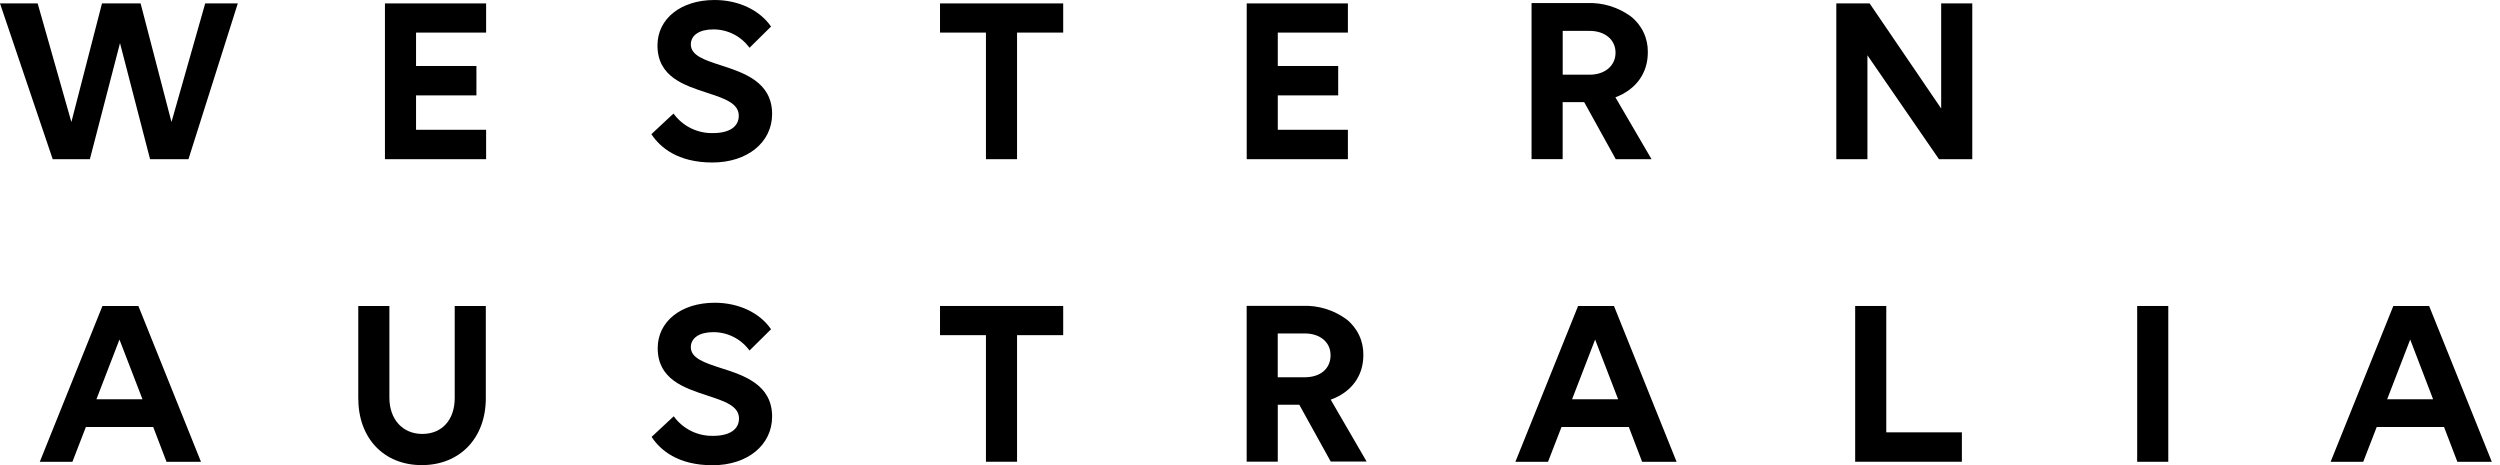 <svg width="172" height="32" viewBox="0 0 172 32" fill="none" xmlns="http://www.w3.org/2000/svg">
<g clip-path="url(#clip0_466_15594)">
<path d="M11.798 8.395L9.679 0.256L9.676 0.235H7.017L4.911 8.395L2.591 0.235H0L3.626 10.952H6.183L8.256 2.965L10.319 10.93L10.325 10.952H12.966L16.348 0.275L16.36 0.235H14.118L11.798 8.395Z" fill="black"/>
<path d="M33.445 8.929H28.624V6.563H32.778V4.54H28.624V2.242H33.445V0.235H26.484V10.952H33.445V8.929Z" fill="black"/>
<path d="M49.608 4.497C48.493 4.136 47.529 3.824 47.529 3.058C47.529 2.421 48.122 2.023 49.073 2.023C49.553 2.021 50.027 2.132 50.456 2.346C50.885 2.561 51.258 2.873 51.544 3.258L51.566 3.289L53.02 1.853L53.039 1.835V1.813C52.239 0.676 50.794 0 49.157 0C46.846 0 45.234 1.285 45.234 3.122C45.234 5.284 47.056 5.865 48.666 6.39C49.83 6.773 50.828 7.1 50.828 7.959C50.828 8.722 50.179 9.157 49.045 9.157C48.525 9.169 48.009 9.055 47.541 8.826C47.073 8.596 46.668 8.258 46.358 7.839L46.337 7.811L44.814 9.232L44.83 9.253C45.416 10.13 46.618 11.18 49.011 11.18C51.405 11.18 53.122 9.806 53.122 7.842C53.122 5.64 51.176 5.006 49.608 4.497Z" fill="black"/>
<path d="M67.833 10.952H69.973V2.242H73.148V0.235H64.673V2.242H67.833V10.952Z" fill="black"/>
<path d="M92.735 8.929H87.911V6.563H92.068V4.54H87.911V2.242H92.735V0.235H85.774V10.952H92.735V8.929Z" fill="black"/>
<path d="M107.514 7.029H108.993L111.155 10.936V10.952H113.626L111.14 6.696C112.557 6.158 113.37 5.04 113.37 3.607C113.381 3.134 113.283 2.664 113.082 2.236C112.881 1.807 112.583 1.431 112.212 1.137C111.33 0.49 110.255 0.163 109.163 0.21H105.371V10.949H107.511V7.029H107.514ZM109.367 5.139H107.514V2.125H109.367C110.433 2.125 111.149 2.743 111.149 3.623C111.149 4.503 110.445 5.139 109.361 5.139H109.367Z" fill="black"/>
<path d="M133.553 7.465L128.639 0.247L128.63 0.235H126.338V10.952H128.479V3.805L133.393 10.94L133.402 10.952H135.693V0.235H133.553V7.465Z" fill="black"/>
<path d="M9.519 21.051H7.048L2.755 31.728L2.736 31.771H4.982L5.908 29.378H10.541L11.449 31.753V31.771H13.827L9.528 21.07L9.519 21.051ZM9.803 27.469H6.634L8.219 23.361L9.803 27.469Z" fill="black"/>
<path d="M31.284 27.383C31.284 28.89 30.409 29.854 29.054 29.854C27.698 29.854 26.79 28.85 26.79 27.358V21.051H24.649V27.398C24.649 30.153 26.407 32 29.02 32C31.633 32 33.424 30.147 33.424 27.398V21.051H31.284V27.383Z" fill="black"/>
<path d="M49.608 25.326C48.493 24.964 47.529 24.652 47.529 23.887C47.529 23.25 48.122 22.852 49.073 22.852C49.553 22.85 50.027 22.961 50.456 23.175C50.885 23.39 51.258 23.702 51.544 24.087L51.566 24.118L53.02 22.679L53.039 22.66V22.639C52.254 21.505 50.809 20.829 49.172 20.829C46.862 20.829 45.25 22.114 45.25 23.951C45.25 26.098 47.072 26.694 48.681 27.219C49.845 27.602 50.843 27.929 50.843 28.788C50.843 29.551 50.194 29.986 49.061 29.986C48.54 29.998 48.024 29.884 47.556 29.655C47.089 29.425 46.683 29.087 46.374 28.668L46.352 28.64L44.83 30.06L44.845 30.082C45.432 30.959 46.63 32.009 49.027 32.009C51.424 32.009 53.122 30.622 53.122 28.658C53.122 26.456 51.176 25.823 49.608 25.326Z" fill="black"/>
<path d="M64.673 23.059H67.833V31.768H69.973V23.059H73.148V21.051H64.673V23.059Z" fill="black"/>
<path d="M93.798 24.439C93.809 23.966 93.711 23.496 93.51 23.068C93.309 22.639 93.011 22.263 92.64 21.969C91.758 21.322 90.683 20.995 89.591 21.042H85.771V31.762H87.911V27.846H89.391L91.553 31.753H94.023L91.553 27.497C92.986 26.978 93.798 25.86 93.798 24.439ZM91.543 24.439C91.543 25.366 90.845 25.956 89.761 25.956H87.908V22.941H89.761C90.827 22.941 91.543 23.544 91.543 24.439Z" fill="black"/>
<path d="M111.044 21.051H108.573L104.277 31.728L104.259 31.771H106.504L107.431 29.378H112.063L112.971 31.753V31.771H115.349L111.05 21.073L111.044 21.051ZM111.328 27.469H108.159L109.744 23.361L111.328 27.469Z" fill="black"/>
<path d="M129.776 21.051H127.636V31.768H134.977V29.745H129.776V21.051Z" fill="black"/>
<path d="M149.178 21.051H147.038V31.771H149.178V21.051Z" fill="black"/>
<path d="M167.131 21.07V21.051H164.661L160.364 31.728L160.346 31.771H162.591L163.518 29.378H168.151L169.059 31.753V31.771H171.437L167.131 21.07ZM167.397 27.469H164.237L165.822 23.361L167.397 27.469Z" fill="black"/>
</g>
<defs>
<clipPath id="clip0_466_15594">
<rect width="171.437" height="32" fill="white"/>
</clipPath>
</defs>
</svg>
